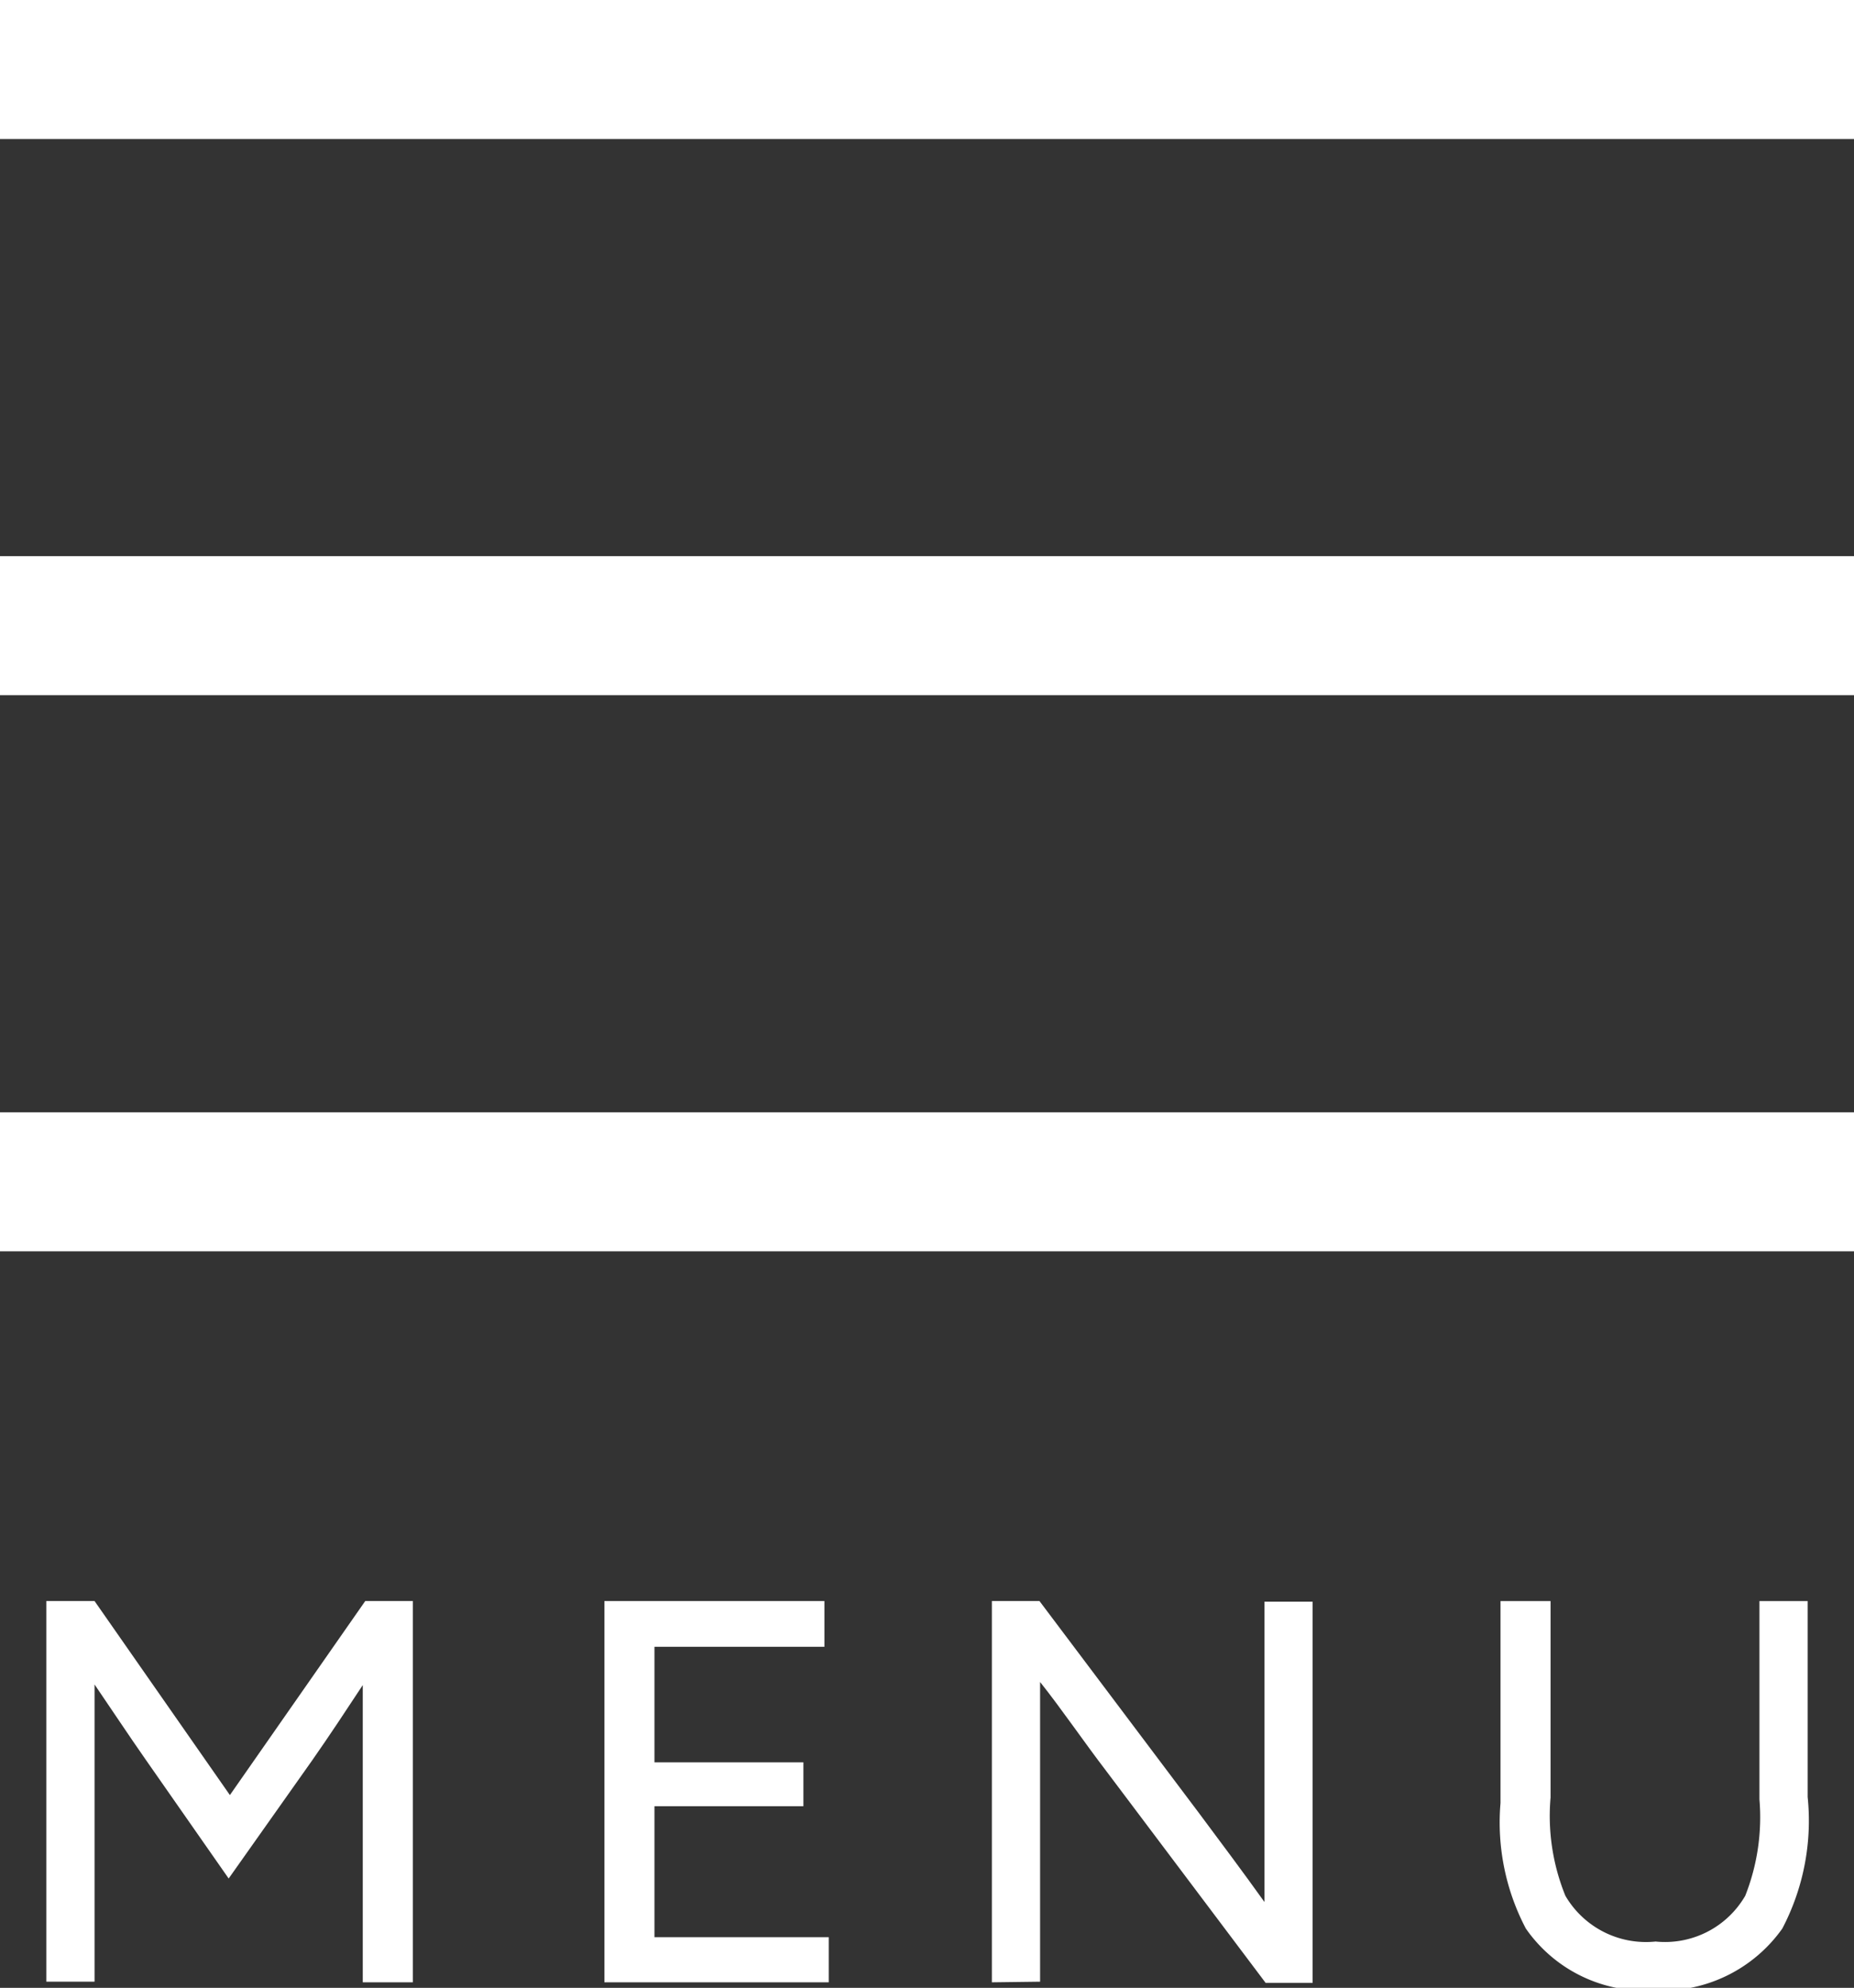 <svg viewBox="0 0 30 32.17" xmlns="http://www.w3.org/2000/svg"><rect x="0" y="0" width="30" height="32.17" fill="#333333" stroke="none"/><g fill="#fff"><path d="m0 0h30v2.25h-30z"/><path d="m0 9h30v2.25h-30z"/><path d="m0 18h30v2.25h-30z"/><path d="m2.36 28.48c-.28-.4-.55-.81-.83-1.22v1.33 3.48h-.78v-6.16h.78l2.19 3.14 2.19-3.14h.77v6.17h-.81v-3.48c0-.5 0-1 0-1.33-.27.41-.54.82-.82 1.22l-1.35 1.91z"/><path d="m9.78 25.91h3.56v.74h-2.75v1.87h2.41v.71h-2.41v2.12h2.82v.73h-3.63z"/><path d="m16.05 32.08v-6.17h.77l2.58 3.43c.35.47.71.95 1.06 1.44 0-.54 0-1.16 0-1.76v-3.1h.78v6.17h-.76l-2.58-3.43c-.36-.47-.72-1-1.07-1.44v1.75 3.1z"/><path d="m24.28 29.18v-3.27h.81v3.18a3.43 3.43 0 0 0 .24 1.59 1.51 1.51 0 0 0 1.46.74 1.5 1.5 0 0 0 1.45-.74 3.46 3.46 0 0 0 .23-1.56v-3.21h.78v3.17a3.76 3.76 0 0 1 -.41 2.13 2.38 2.38 0 0 1 -2.08 1 2.34 2.34 0 0 1 -2.07-1 3.69 3.69 0 0 1 -.41-2.03z"/></g></svg>